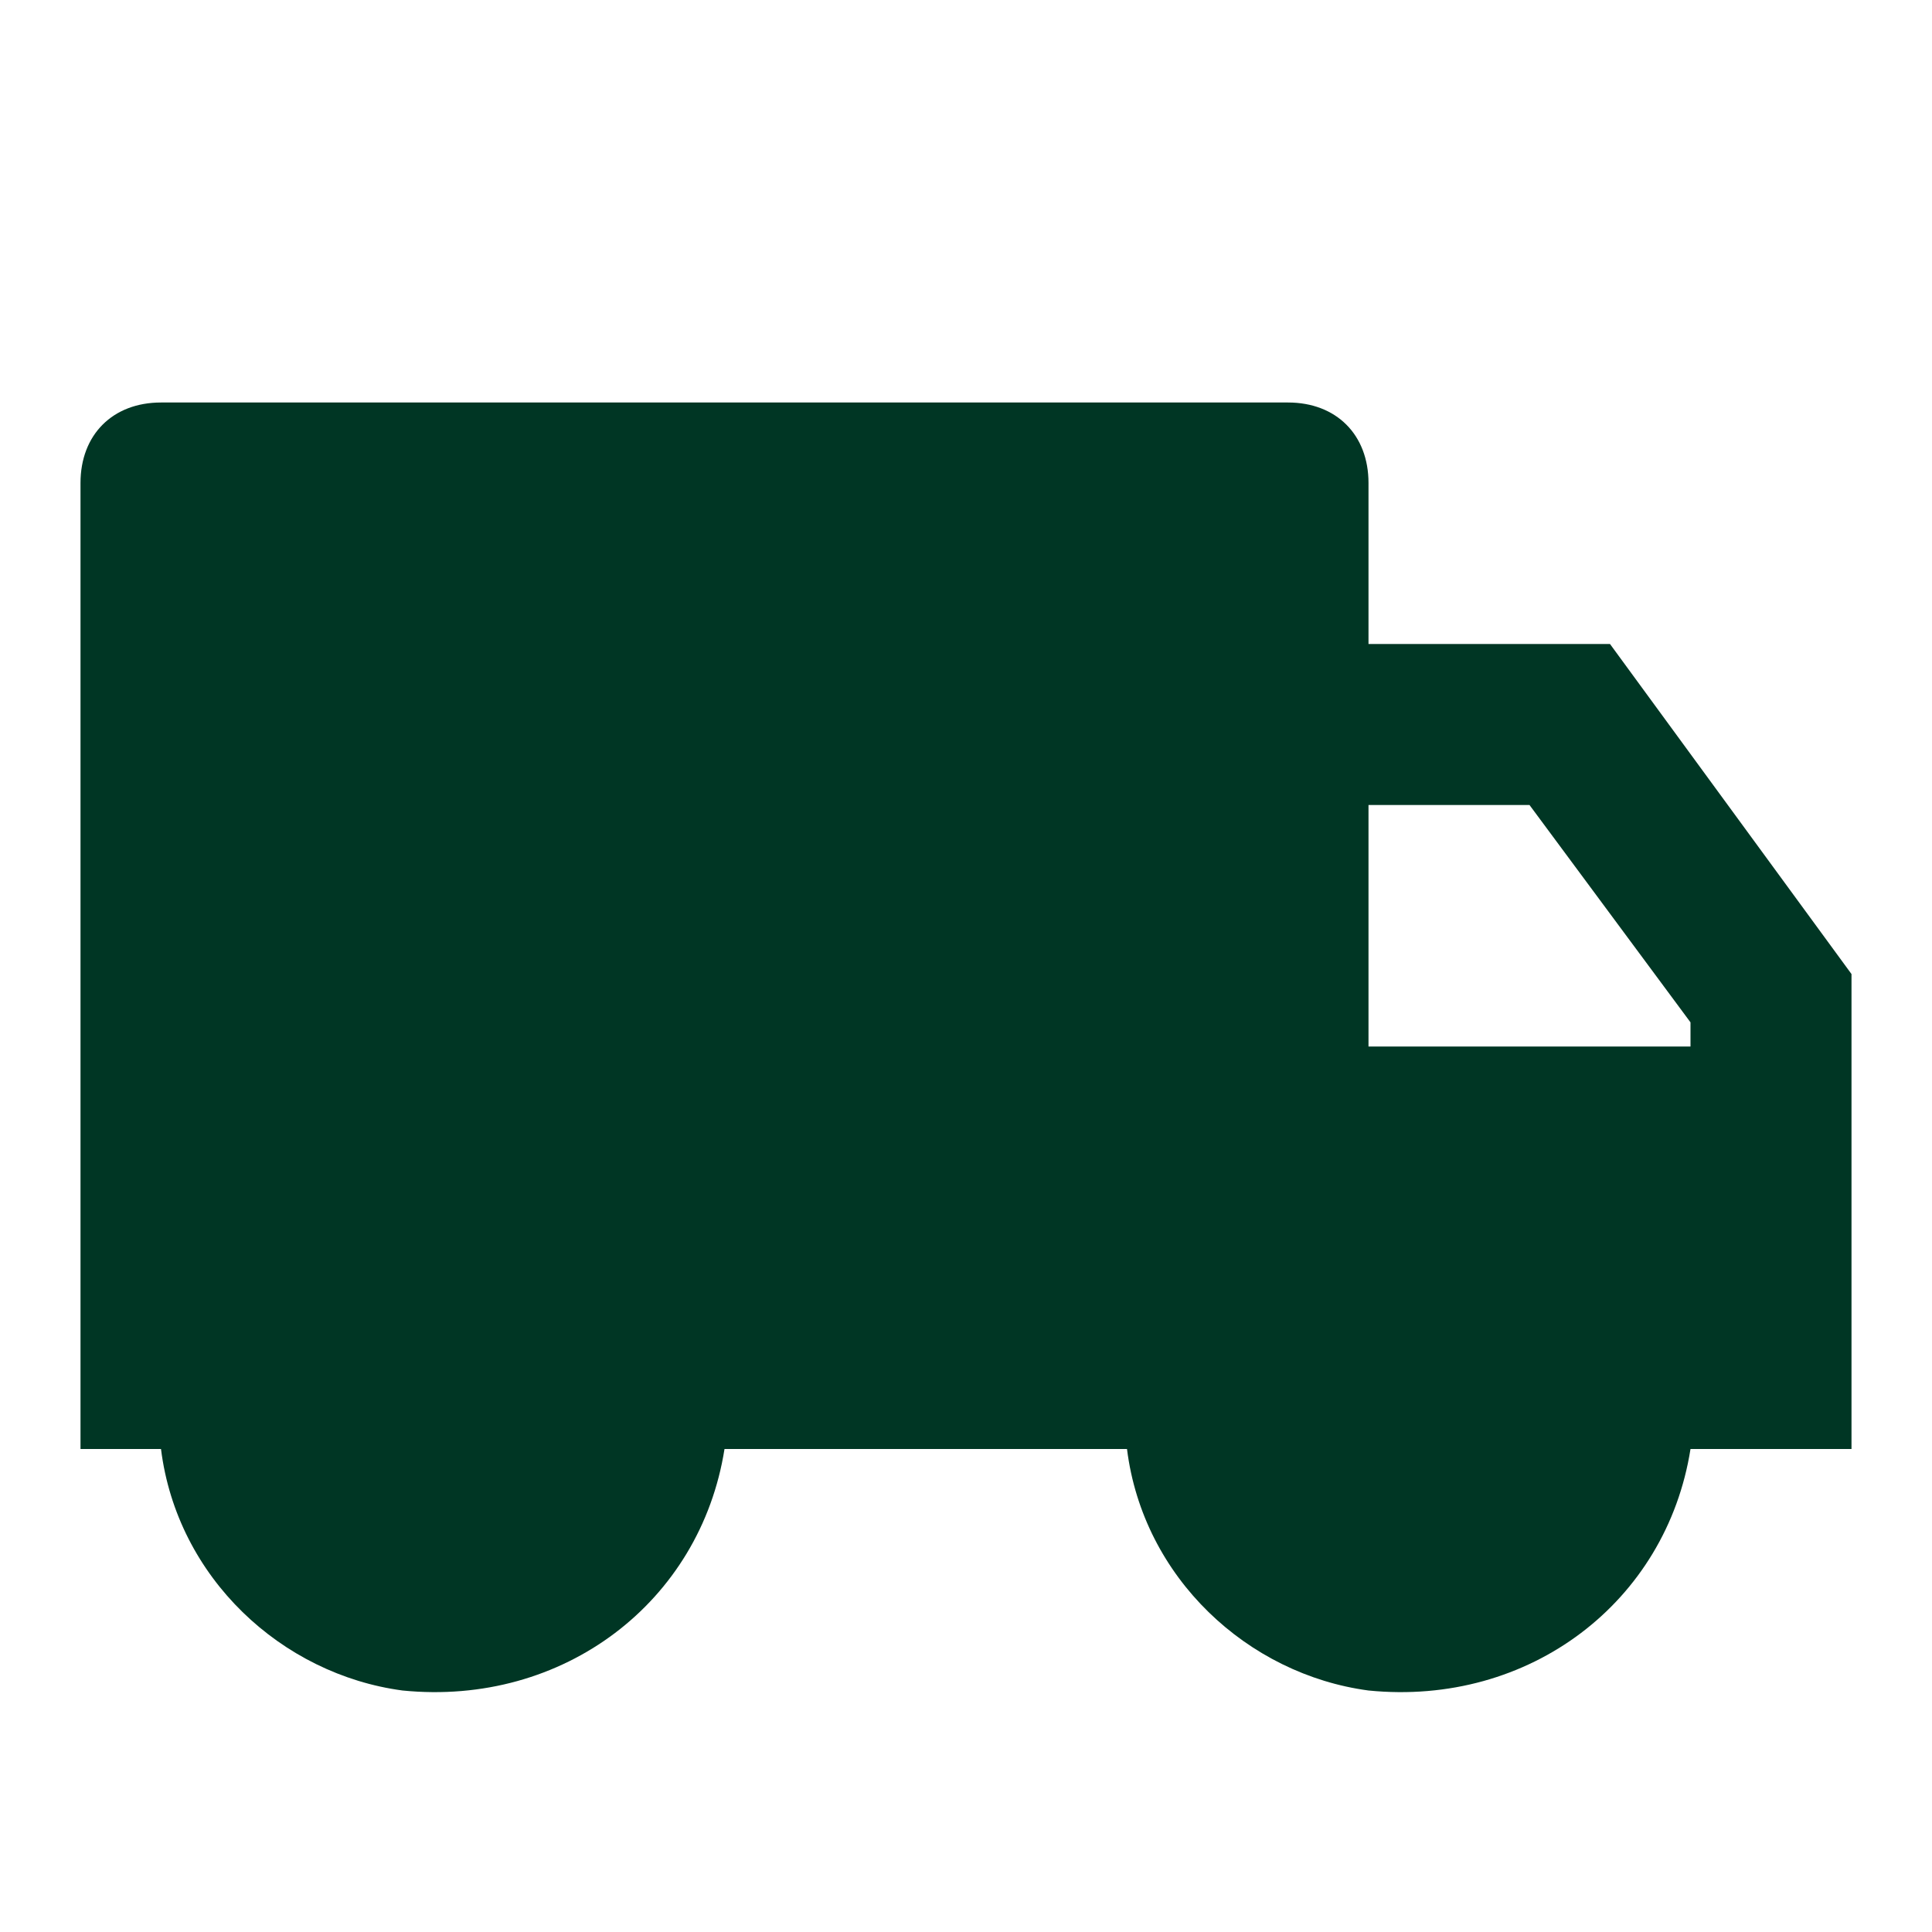 <?xml version="1.0" encoding="UTF-8"?> <svg xmlns="http://www.w3.org/2000/svg" xmlns:xlink="http://www.w3.org/1999/xlink" version="1.1" id="Capa_1" x="0px" y="0px" viewBox="0 0 24 24" style="enable-background:new 0 0 24 24;" xml:space="preserve"> <style type="text/css"> .st0{fill:none;} .st1{fill:#003624;} </style> <path class="st0" d="M0,0h24v24H0V0z"></path> <path class="st1" d="M17,8h3l3,4.1V18h-2c-0.3,1.9-2,3.2-4,3c-1.5-0.2-2.8-1.4-3-3H9c-0.3,1.9-2,3.2-4,3c-1.5-0.2-2.8-1.4-3-3H1V6 c0-0.6,0.4-1,1-1h14c0.6,0,1,0.4,1,1V8z M17,10v3h4v-0.3L19,10H17z"></path> </svg> 